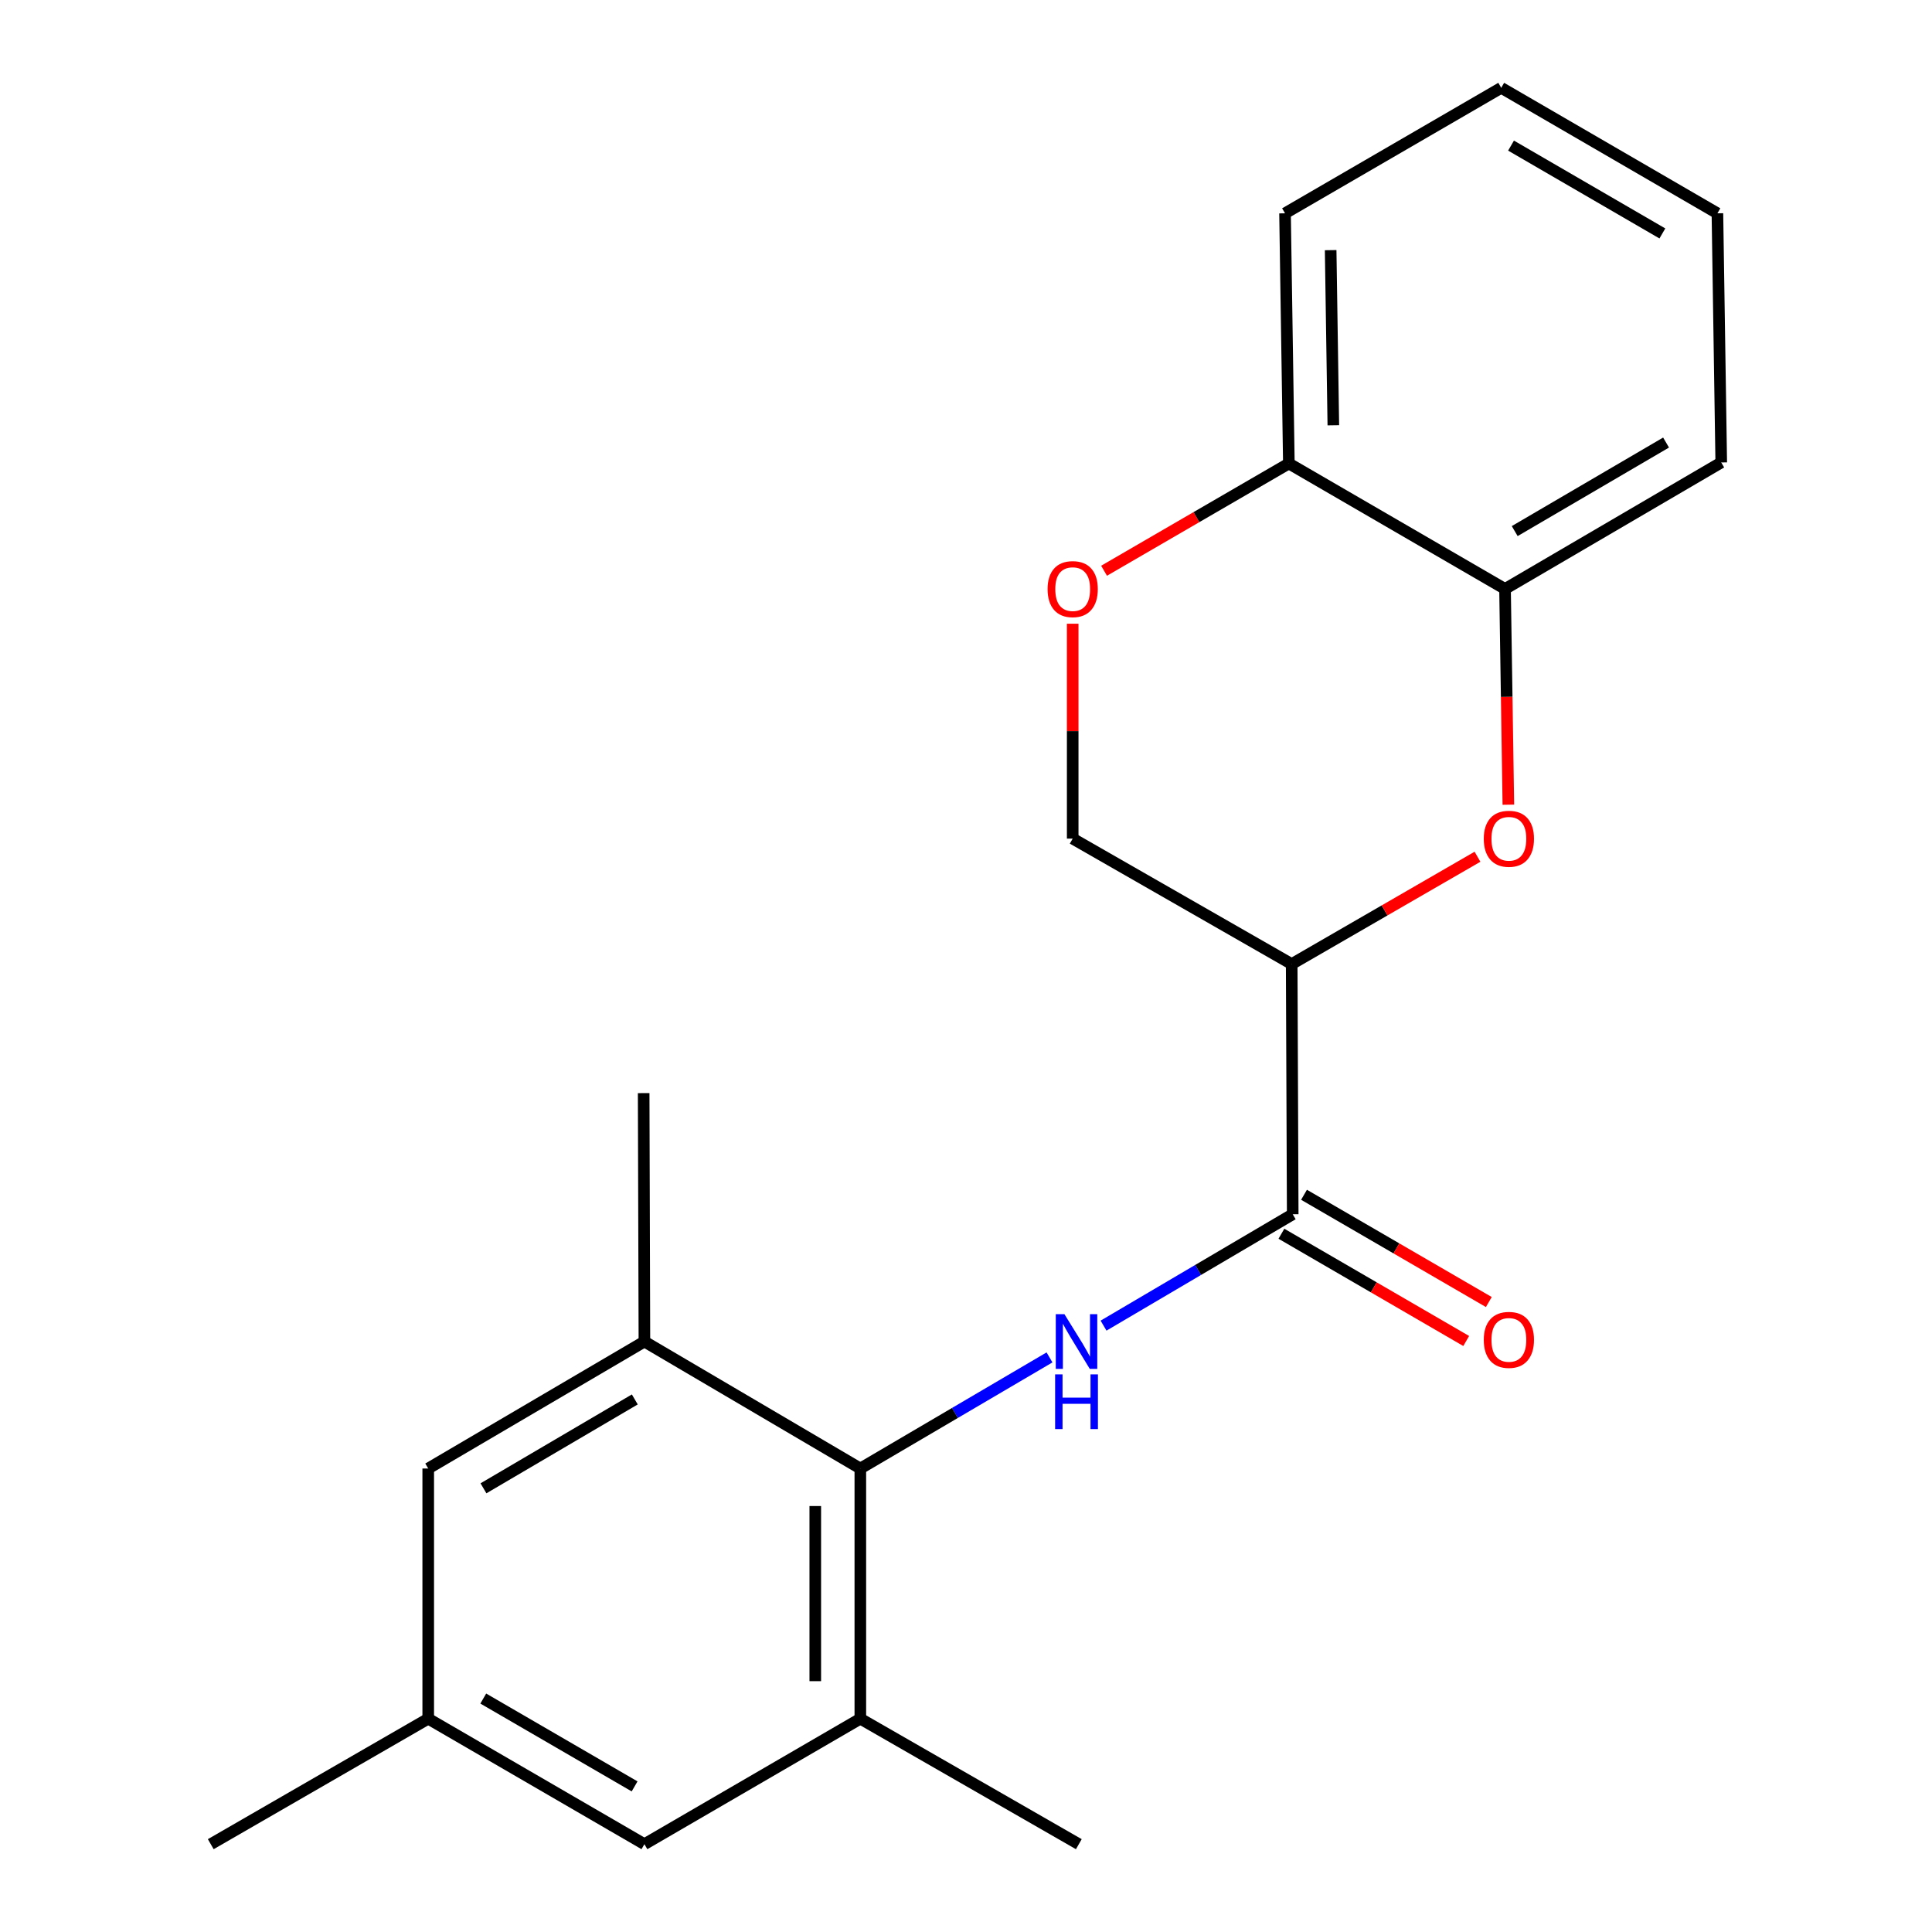 <?xml version='1.0' encoding='iso-8859-1'?>
<svg version='1.1' baseProfile='full'
              xmlns='http://www.w3.org/2000/svg'
                      xmlns:rdkit='http://www.rdkit.org/xml'
                      xmlns:xlink='http://www.w3.org/1999/xlink'
                  xml:space='preserve'
width='1000px' height='1000px' viewBox='0 0 1000 1000'>
<!-- END OF HEADER -->
<rect style='opacity:1.0;fill:#FFFFFF;stroke:none' width='1000' height='1000' x='0' y='0'> </rect>
<path class='bond-1' d='M 571.193,686.146 L 620.15,657.321' style='fill:none;fill-rule:evenodd;stroke:#0000FF;stroke-width:6px;stroke-linecap:butt;stroke-linejoin:miter;stroke-opacity:1' />
<path class='bond-1' d='M 620.15,657.321 L 669.107,628.495' style='fill:none;fill-rule:evenodd;stroke:#000000;stroke-width:6px;stroke-linecap:butt;stroke-linejoin:miter;stroke-opacity:1' />
<path class='bond-3' d='M 543.223,702.594 L 494.264,731.347' style='fill:none;fill-rule:evenodd;stroke:#0000FF;stroke-width:6px;stroke-linecap:butt;stroke-linejoin:miter;stroke-opacity:1' />
<path class='bond-3' d='M 494.264,731.347 L 445.306,760.099' style='fill:none;fill-rule:evenodd;stroke:#000000;stroke-width:6px;stroke-linecap:butt;stroke-linejoin:miter;stroke-opacity:1' />
<path class='bond-0' d='M 668.576,499.003 L 669.107,628.495' style='fill:none;fill-rule:evenodd;stroke:#000000;stroke-width:6px;stroke-linecap:butt;stroke-linejoin:miter;stroke-opacity:1' />
<path class='bond-2' d='M 668.576,499.003 L 716.663,471.225' style='fill:none;fill-rule:evenodd;stroke:#000000;stroke-width:6px;stroke-linecap:butt;stroke-linejoin:miter;stroke-opacity:1' />
<path class='bond-2' d='M 716.663,471.225 L 764.749,443.447' style='fill:none;fill-rule:evenodd;stroke:#FF0000;stroke-width:6px;stroke-linecap:butt;stroke-linejoin:miter;stroke-opacity:1' />
<path class='bond-8' d='M 668.576,499.003 L 555.225,434.062' style='fill:none;fill-rule:evenodd;stroke:#000000;stroke-width:6px;stroke-linecap:butt;stroke-linejoin:miter;stroke-opacity:1' />
<path class='bond-12' d='M 663.255,638.579 L 711.081,666.338' style='fill:none;fill-rule:evenodd;stroke:#000000;stroke-width:6px;stroke-linecap:butt;stroke-linejoin:miter;stroke-opacity:1' />
<path class='bond-12' d='M 711.081,666.338 L 758.908,694.097' style='fill:none;fill-rule:evenodd;stroke:#FF0000;stroke-width:6px;stroke-linecap:butt;stroke-linejoin:miter;stroke-opacity:1' />
<path class='bond-12' d='M 674.96,618.412 L 722.787,646.171' style='fill:none;fill-rule:evenodd;stroke:#000000;stroke-width:6px;stroke-linecap:butt;stroke-linejoin:miter;stroke-opacity:1' />
<path class='bond-12' d='M 722.787,646.171 L 770.613,673.93' style='fill:none;fill-rule:evenodd;stroke:#FF0000;stroke-width:6px;stroke-linecap:butt;stroke-linejoin:miter;stroke-opacity:1' />
<path class='bond-7' d='M 780.724,416.511 L 779.862,360.676' style='fill:none;fill-rule:evenodd;stroke:#FF0000;stroke-width:6px;stroke-linecap:butt;stroke-linejoin:miter;stroke-opacity:1' />
<path class='bond-7' d='M 779.862,360.676 L 779,304.841' style='fill:none;fill-rule:evenodd;stroke:#000000;stroke-width:6px;stroke-linecap:butt;stroke-linejoin:miter;stroke-opacity:1' />
<path class='bond-4' d='M 445.306,760.099 L 445.306,889.592' style='fill:none;fill-rule:evenodd;stroke:#000000;stroke-width:6px;stroke-linecap:butt;stroke-linejoin:miter;stroke-opacity:1' />
<path class='bond-4' d='M 421.988,779.523 L 421.988,870.168' style='fill:none;fill-rule:evenodd;stroke:#000000;stroke-width:6px;stroke-linecap:butt;stroke-linejoin:miter;stroke-opacity:1' />
<path class='bond-5' d='M 445.306,760.099 L 333.548,694.381' style='fill:none;fill-rule:evenodd;stroke:#000000;stroke-width:6px;stroke-linecap:butt;stroke-linejoin:miter;stroke-opacity:1' />
<path class='bond-10' d='M 445.306,889.592 L 333.548,954.545' style='fill:none;fill-rule:evenodd;stroke:#000000;stroke-width:6px;stroke-linecap:butt;stroke-linejoin:miter;stroke-opacity:1' />
<path class='bond-15' d='M 445.306,889.592 L 558.399,954.545' style='fill:none;fill-rule:evenodd;stroke:#000000;stroke-width:6px;stroke-linecap:butt;stroke-linejoin:miter;stroke-opacity:1' />
<path class='bond-11' d='M 333.548,694.381 L 221.648,760.099' style='fill:none;fill-rule:evenodd;stroke:#000000;stroke-width:6px;stroke-linecap:butt;stroke-linejoin:miter;stroke-opacity:1' />
<path class='bond-11' d='M 328.572,724.346 L 250.242,770.348' style='fill:none;fill-rule:evenodd;stroke:#000000;stroke-width:6px;stroke-linecap:butt;stroke-linejoin:miter;stroke-opacity:1' />
<path class='bond-14' d='M 333.548,694.381 L 333.16,565.796' style='fill:none;fill-rule:evenodd;stroke:#000000;stroke-width:6px;stroke-linecap:butt;stroke-linejoin:miter;stroke-opacity:1' />
<path class='bond-6' d='M 555.225,322.832 L 555.225,378.447' style='fill:none;fill-rule:evenodd;stroke:#FF0000;stroke-width:6px;stroke-linecap:butt;stroke-linejoin:miter;stroke-opacity:1' />
<path class='bond-6' d='M 555.225,378.447 L 555.225,434.062' style='fill:none;fill-rule:evenodd;stroke:#000000;stroke-width:6px;stroke-linecap:butt;stroke-linejoin:miter;stroke-opacity:1' />
<path class='bond-9' d='M 571.459,295.419 L 619.286,267.66' style='fill:none;fill-rule:evenodd;stroke:#FF0000;stroke-width:6px;stroke-linecap:butt;stroke-linejoin:miter;stroke-opacity:1' />
<path class='bond-9' d='M 619.286,267.66 L 667.112,239.901' style='fill:none;fill-rule:evenodd;stroke:#000000;stroke-width:6px;stroke-linecap:butt;stroke-linejoin:miter;stroke-opacity:1' />
<path class='bond-16' d='M 779,304.841 L 890.913,239.37' style='fill:none;fill-rule:evenodd;stroke:#000000;stroke-width:6px;stroke-linecap:butt;stroke-linejoin:miter;stroke-opacity:1' />
<path class='bond-16' d='M 784.012,274.894 L 862.352,229.064' style='fill:none;fill-rule:evenodd;stroke:#000000;stroke-width:6px;stroke-linecap:butt;stroke-linejoin:miter;stroke-opacity:1' />
<path class='bond-22' d='M 779,304.841 L 667.112,239.901' style='fill:none;fill-rule:evenodd;stroke:#000000;stroke-width:6px;stroke-linecap:butt;stroke-linejoin:miter;stroke-opacity:1' />
<path class='bond-17' d='M 667.112,239.901 L 665.13,110.408' style='fill:none;fill-rule:evenodd;stroke:#000000;stroke-width:6px;stroke-linecap:butt;stroke-linejoin:miter;stroke-opacity:1' />
<path class='bond-17' d='M 690.13,220.12 L 688.743,129.475' style='fill:none;fill-rule:evenodd;stroke:#000000;stroke-width:6px;stroke-linecap:butt;stroke-linejoin:miter;stroke-opacity:1' />
<path class='bond-21' d='M 333.548,954.545 L 221.648,889.592' style='fill:none;fill-rule:evenodd;stroke:#000000;stroke-width:6px;stroke-linecap:butt;stroke-linejoin:miter;stroke-opacity:1' />
<path class='bond-21' d='M 328.469,924.636 L 250.139,879.168' style='fill:none;fill-rule:evenodd;stroke:#000000;stroke-width:6px;stroke-linecap:butt;stroke-linejoin:miter;stroke-opacity:1' />
<path class='bond-13' d='M 221.648,760.099 L 221.648,889.592' style='fill:none;fill-rule:evenodd;stroke:#000000;stroke-width:6px;stroke-linecap:butt;stroke-linejoin:miter;stroke-opacity:1' />
<path class='bond-18' d='M 221.648,889.592 L 109.087,954.545' style='fill:none;fill-rule:evenodd;stroke:#000000;stroke-width:6px;stroke-linecap:butt;stroke-linejoin:miter;stroke-opacity:1' />
<path class='bond-19' d='M 890.913,239.37 L 888.931,110.408' style='fill:none;fill-rule:evenodd;stroke:#000000;stroke-width:6px;stroke-linecap:butt;stroke-linejoin:miter;stroke-opacity:1' />
<path class='bond-20' d='M 665.13,110.408 L 777.031,45.455' style='fill:none;fill-rule:evenodd;stroke:#000000;stroke-width:6px;stroke-linecap:butt;stroke-linejoin:miter;stroke-opacity:1' />
<path class='bond-23' d='M 888.931,110.408 L 777.031,45.455' style='fill:none;fill-rule:evenodd;stroke:#000000;stroke-width:6px;stroke-linecap:butt;stroke-linejoin:miter;stroke-opacity:1' />
<path class='bond-23' d='M 860.44,120.832 L 782.11,75.364' style='fill:none;fill-rule:evenodd;stroke:#000000;stroke-width:6px;stroke-linecap:butt;stroke-linejoin:miter;stroke-opacity:1' />
<path  class='atom-0' d='M 550.947 680.221
L 560.227 695.221
Q 561.147 696.701, 562.627 699.381
Q 564.107 702.061, 564.187 702.221
L 564.187 680.221
L 567.947 680.221
L 567.947 708.541
L 564.067 708.541
L 554.107 692.141
Q 552.947 690.221, 551.707 688.021
Q 550.507 685.821, 550.147 685.141
L 550.147 708.541
L 546.467 708.541
L 546.467 680.221
L 550.947 680.221
' fill='#0000FF'/>
<path  class='atom-0' d='M 546.127 711.373
L 549.967 711.373
L 549.967 723.413
L 564.447 723.413
L 564.447 711.373
L 568.287 711.373
L 568.287 739.693
L 564.447 739.693
L 564.447 726.613
L 549.967 726.613
L 549.967 739.693
L 546.127 739.693
L 546.127 711.373
' fill='#0000FF'/>
<path  class='atom-3' d='M 767.995 434.142
Q 767.995 427.342, 771.355 423.542
Q 774.715 419.742, 780.995 419.742
Q 787.275 419.742, 790.635 423.542
Q 793.995 427.342, 793.995 434.142
Q 793.995 441.022, 790.595 444.942
Q 787.195 448.822, 780.995 448.822
Q 774.755 448.822, 771.355 444.942
Q 767.995 441.062, 767.995 434.142
M 780.995 445.622
Q 785.315 445.622, 787.635 442.742
Q 789.995 439.822, 789.995 434.142
Q 789.995 428.582, 787.635 425.782
Q 785.315 422.942, 780.995 422.942
Q 776.675 422.942, 774.315 425.742
Q 771.995 428.542, 771.995 434.142
Q 771.995 439.862, 774.315 442.742
Q 776.675 445.622, 780.995 445.622
' fill='#FF0000'/>
<path  class='atom-7' d='M 542.225 304.921
Q 542.225 298.121, 545.585 294.321
Q 548.945 290.521, 555.225 290.521
Q 561.505 290.521, 564.865 294.321
Q 568.225 298.121, 568.225 304.921
Q 568.225 311.801, 564.825 315.721
Q 561.425 319.601, 555.225 319.601
Q 548.985 319.601, 545.585 315.721
Q 542.225 311.841, 542.225 304.921
M 555.225 316.401
Q 559.545 316.401, 561.865 313.521
Q 564.225 310.601, 564.225 304.921
Q 564.225 299.361, 561.865 296.561
Q 559.545 293.721, 555.225 293.721
Q 550.905 293.721, 548.545 296.521
Q 546.225 299.321, 546.225 304.921
Q 546.225 310.641, 548.545 313.521
Q 550.905 316.401, 555.225 316.401
' fill='#FF0000'/>
<path  class='atom-13' d='M 767.995 693.516
Q 767.995 686.716, 771.355 682.916
Q 774.715 679.116, 780.995 679.116
Q 787.275 679.116, 790.635 682.916
Q 793.995 686.716, 793.995 693.516
Q 793.995 700.396, 790.595 704.316
Q 787.195 708.196, 780.995 708.196
Q 774.755 708.196, 771.355 704.316
Q 767.995 700.436, 767.995 693.516
M 780.995 704.996
Q 785.315 704.996, 787.635 702.116
Q 789.995 699.196, 789.995 693.516
Q 789.995 687.956, 787.635 685.156
Q 785.315 682.316, 780.995 682.316
Q 776.675 682.316, 774.315 685.116
Q 771.995 687.916, 771.995 693.516
Q 771.995 699.236, 774.315 702.116
Q 776.675 704.996, 780.995 704.996
' fill='#FF0000'/>
</svg>
